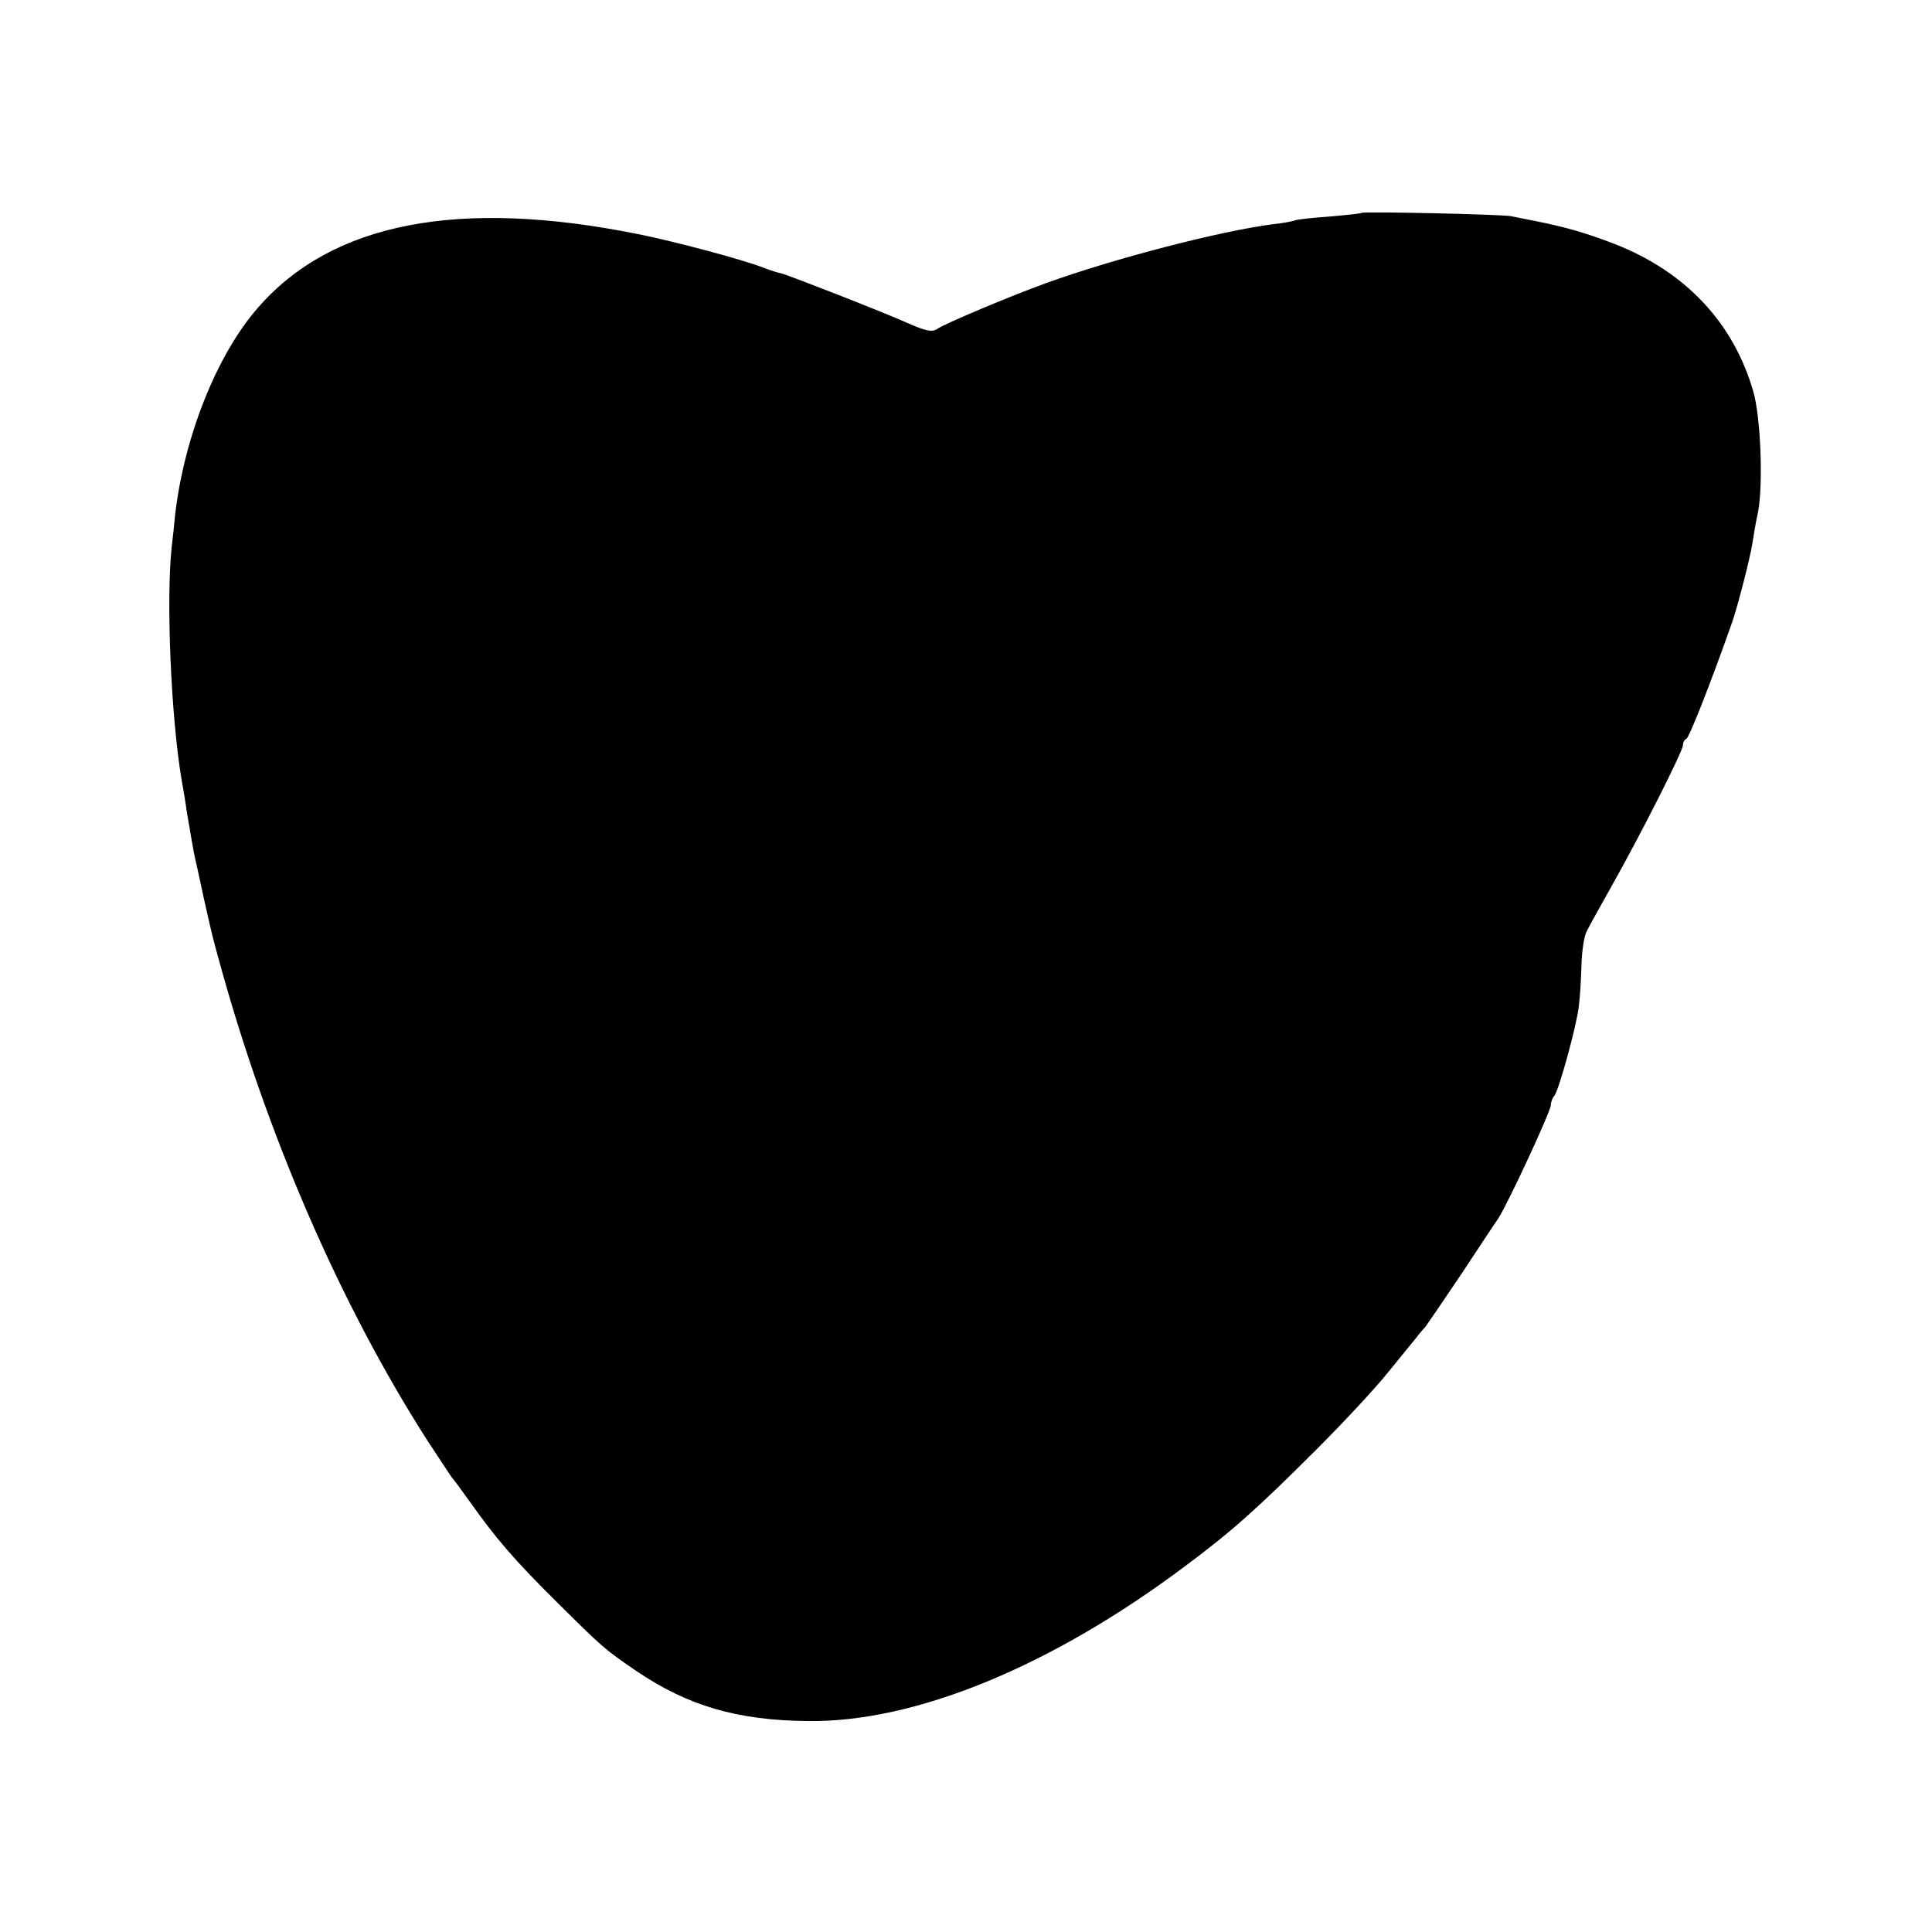 <?xml version="1.0" standalone="no"?>
<!DOCTYPE svg PUBLIC "-//W3C//DTD SVG 20010904//EN"
 "http://www.w3.org/TR/2001/REC-SVG-20010904/DTD/svg10.dtd">
<svg version="1.0" xmlns="http://www.w3.org/2000/svg"
 width="512pt" height="512pt" viewBox="0 0 512 512"
 preserveAspectRatio="xMidYMid meet">
<g transform="translate(0,512) scale(0.1,-0.1)"
fill="#000000" stroke="none">
<path d="M3609 4556 c-2 -2 -42 -6 -87 -10 -46 -3 -87 -8 -90 -10 -4 -2 -29
-7 -57 -10 -141 -18 -422 -91 -602 -156 -97 -35 -272 -109 -288 -121 -14 -10
-30 -7 -80 15 -67 30 -316 127 -333 131 -9 2 -30 8 -47 15 -56 22 -240 71
-336 90 -474 95 -809 30 -1005 -195 -109 -124 -196 -342 -220 -550 -2 -22 -6
-60 -9 -85 -15 -138 -2 -448 26 -615 6 -33 12 -69 13 -80 12 -71 19 -112 22
-125 2 -8 13 -58 24 -110 24 -106 22 -98 39 -160 127 -466 322 -915 552 -1275
32 -49 62 -94 66 -100 5 -5 27 -35 49 -66 70 -98 115 -151 229 -264 122 -121
126 -125 211 -183 137 -93 268 -131 454 -133 284 -4 645 144 1000 410 125 93
193 154 350 311 69 69 155 161 190 205 36 44 69 85 75 92 5 7 15 19 22 26 6 8
48 70 94 138 45 68 89 135 99 149 25 38 140 285 140 302 0 8 4 18 9 24 11 11
59 184 65 237 3 22 6 70 7 108 1 38 7 79 14 91 6 13 36 66 65 118 78 138 190
360 190 375 0 8 4 15 9 17 7 2 64 146 121 308 14 39 48 171 54 210 3 19 9 57
15 83 14 75 7 254 -13 321 -53 182 -180 316 -366 389 -75 29 -129 45 -215 62
-22 4 -49 10 -60 12 -24 5 -391 13 -396 9z"/>
</g>
</svg>
